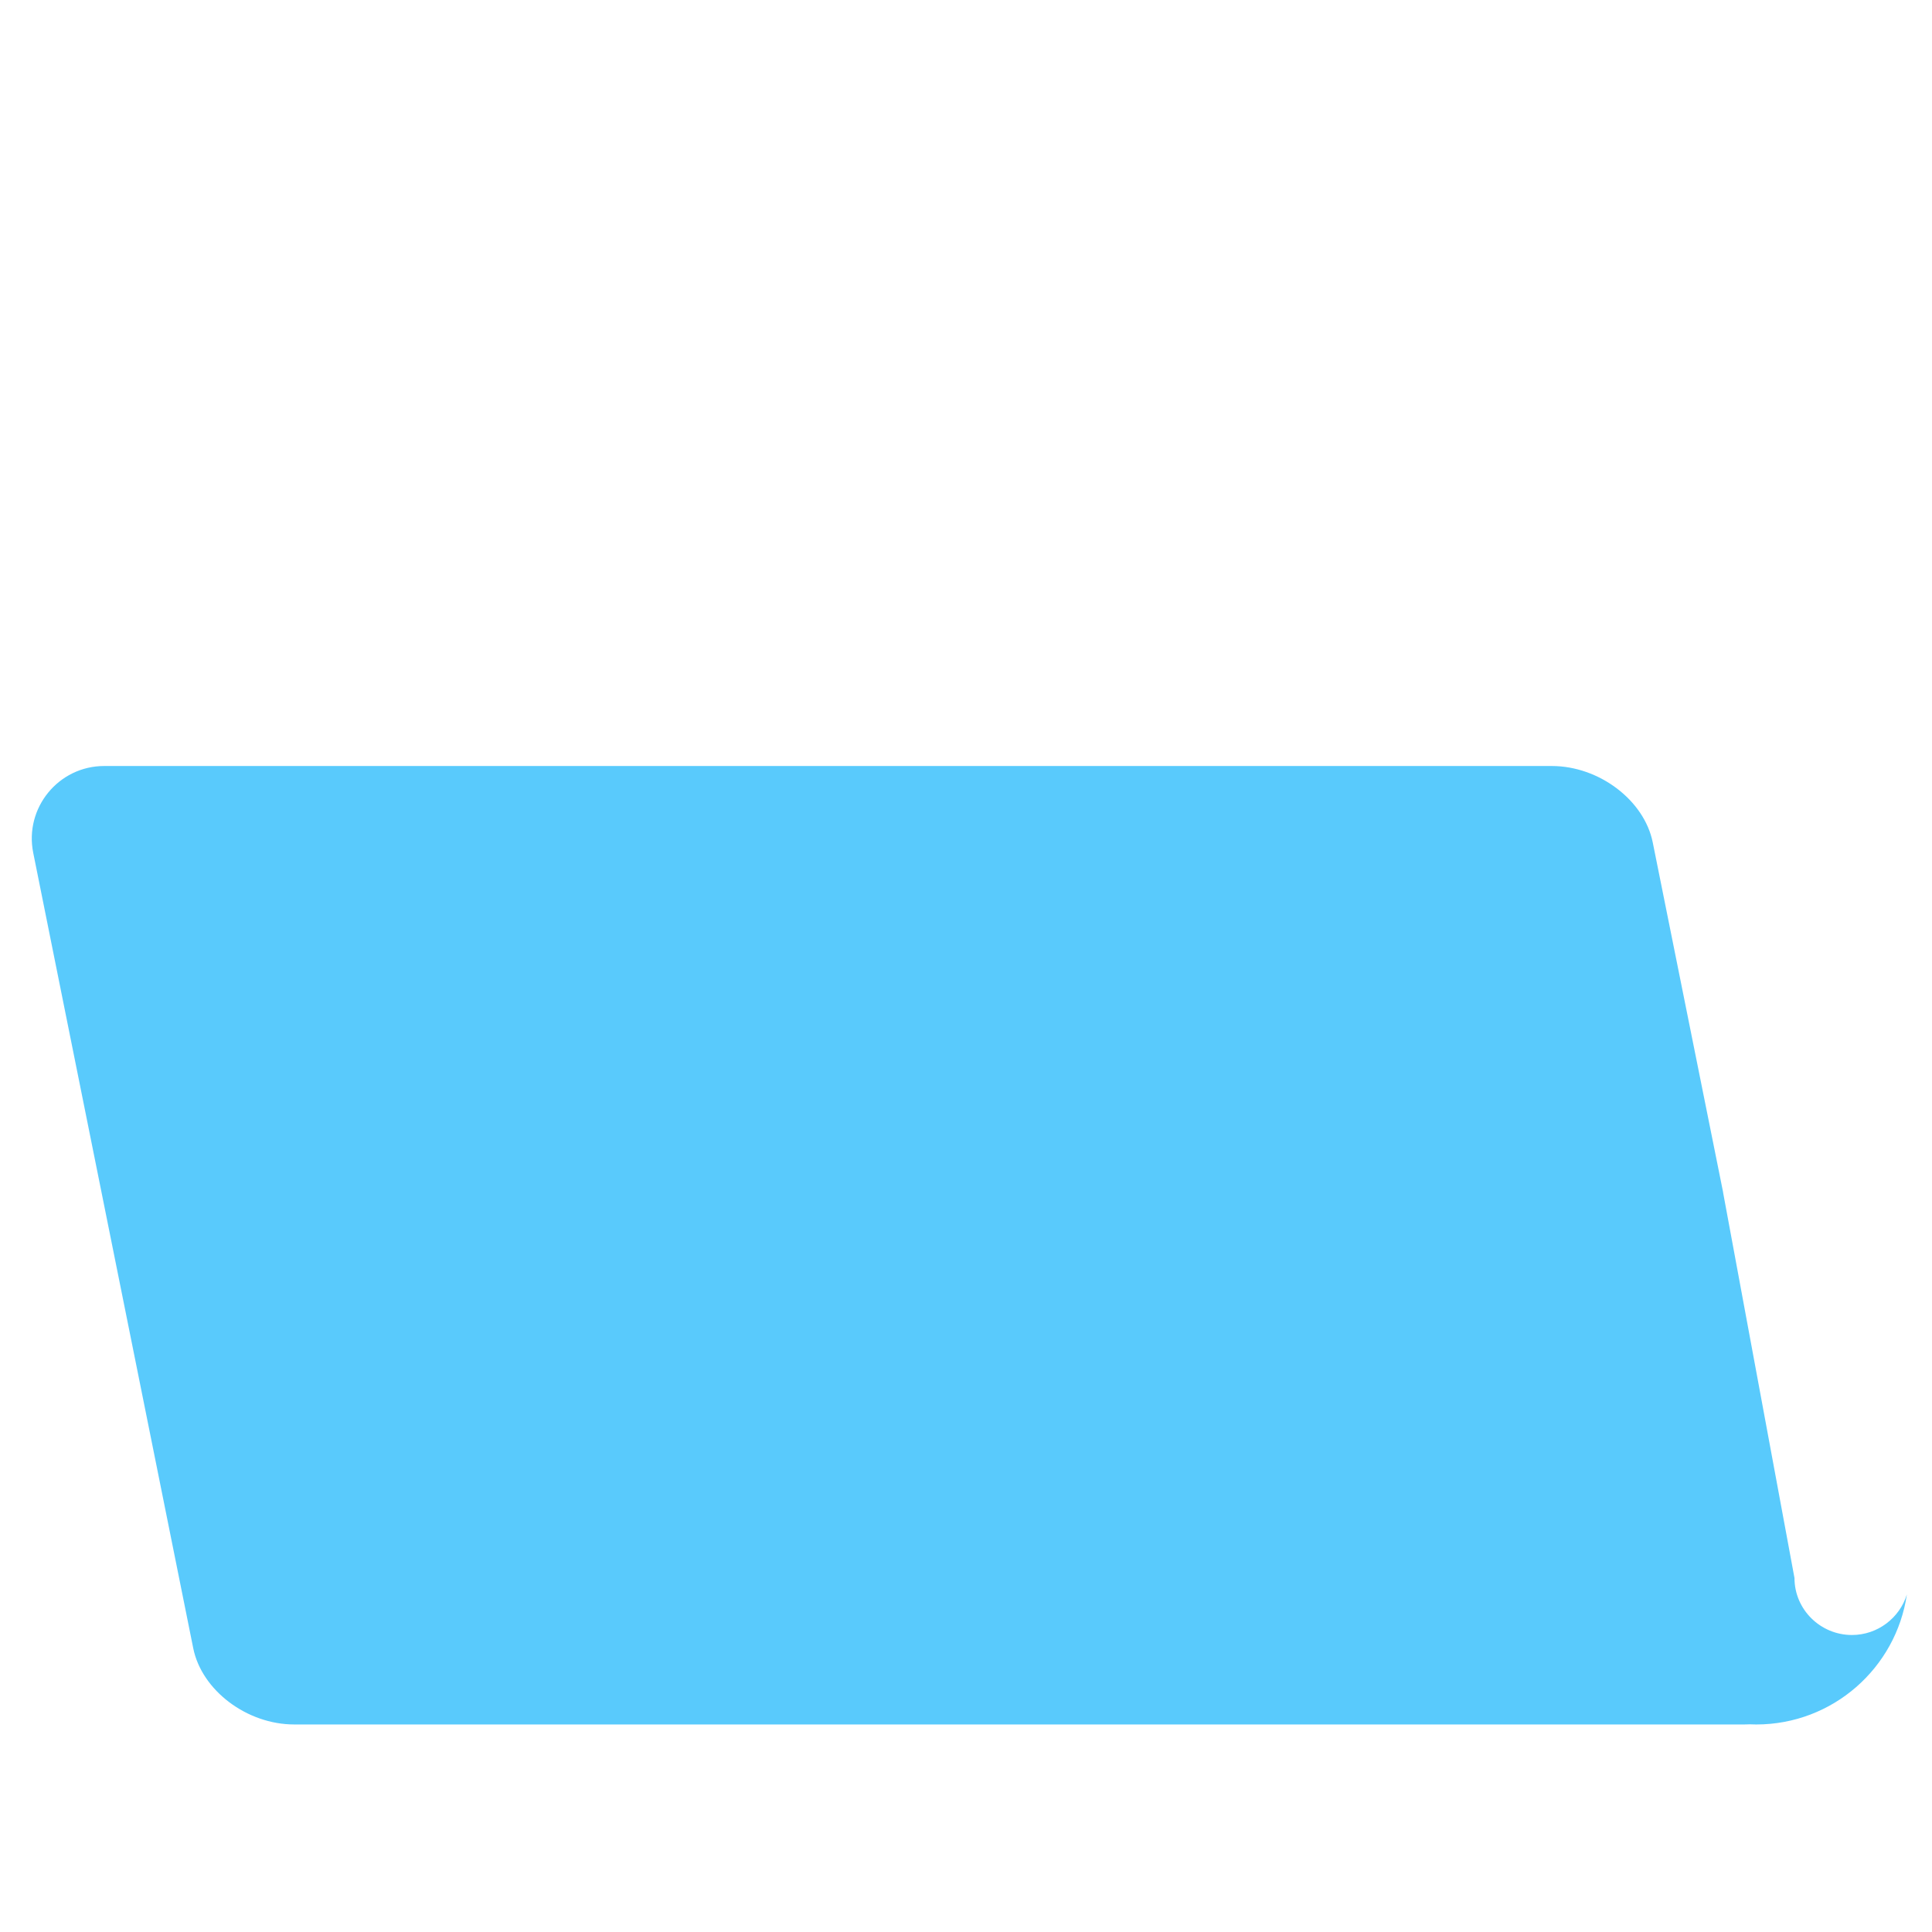 <?xml version="1.0" encoding="iso-8859-1"?>
<!-- Generator: Adobe Illustrator 19.2.0, SVG Export Plug-In . SVG Version: 6.00 Build 0)  -->
<!DOCTYPE svg PUBLIC "-//W3C//DTD SVG 1.1//EN" "http://www.w3.org/Graphics/SVG/1.1/DTD/svg11.dtd">
<svg version="1.1" xmlns="http://www.w3.org/2000/svg" xmlns:xlink="http://www.w3.org/1999/xlink" x="0px" y="0px"
	 viewBox="0 0 512 512" enable-background="new 0 0 512 512" xml:space="preserve">
<g id="Layer_3">
	<path fill="#59CAFC" d="M490.779,433.291c-8.344,0-15.221-6.747-15.221-15.091L456.633,316h0.017l-18.658-92.761
		C435.748,212.082,423.771,203,411.241,203H27.616c-12.117,0-21.2,11.13-18.81,23.008l6.207,30.87l36.195,179.914
		C53.453,447.95,65.43,457,77.96,457h384.369c0.473,0,0.938-0.013,1.399-0.039c0.558,0.023,1.118,0.044,1.682,0.044
		c20.29,0,37.077-14.97,39.932-34.467C503.439,428.754,497.602,433.291,490.779,433.291z"/>
</g>
<g id="Layer_1">
</g>
</svg>
